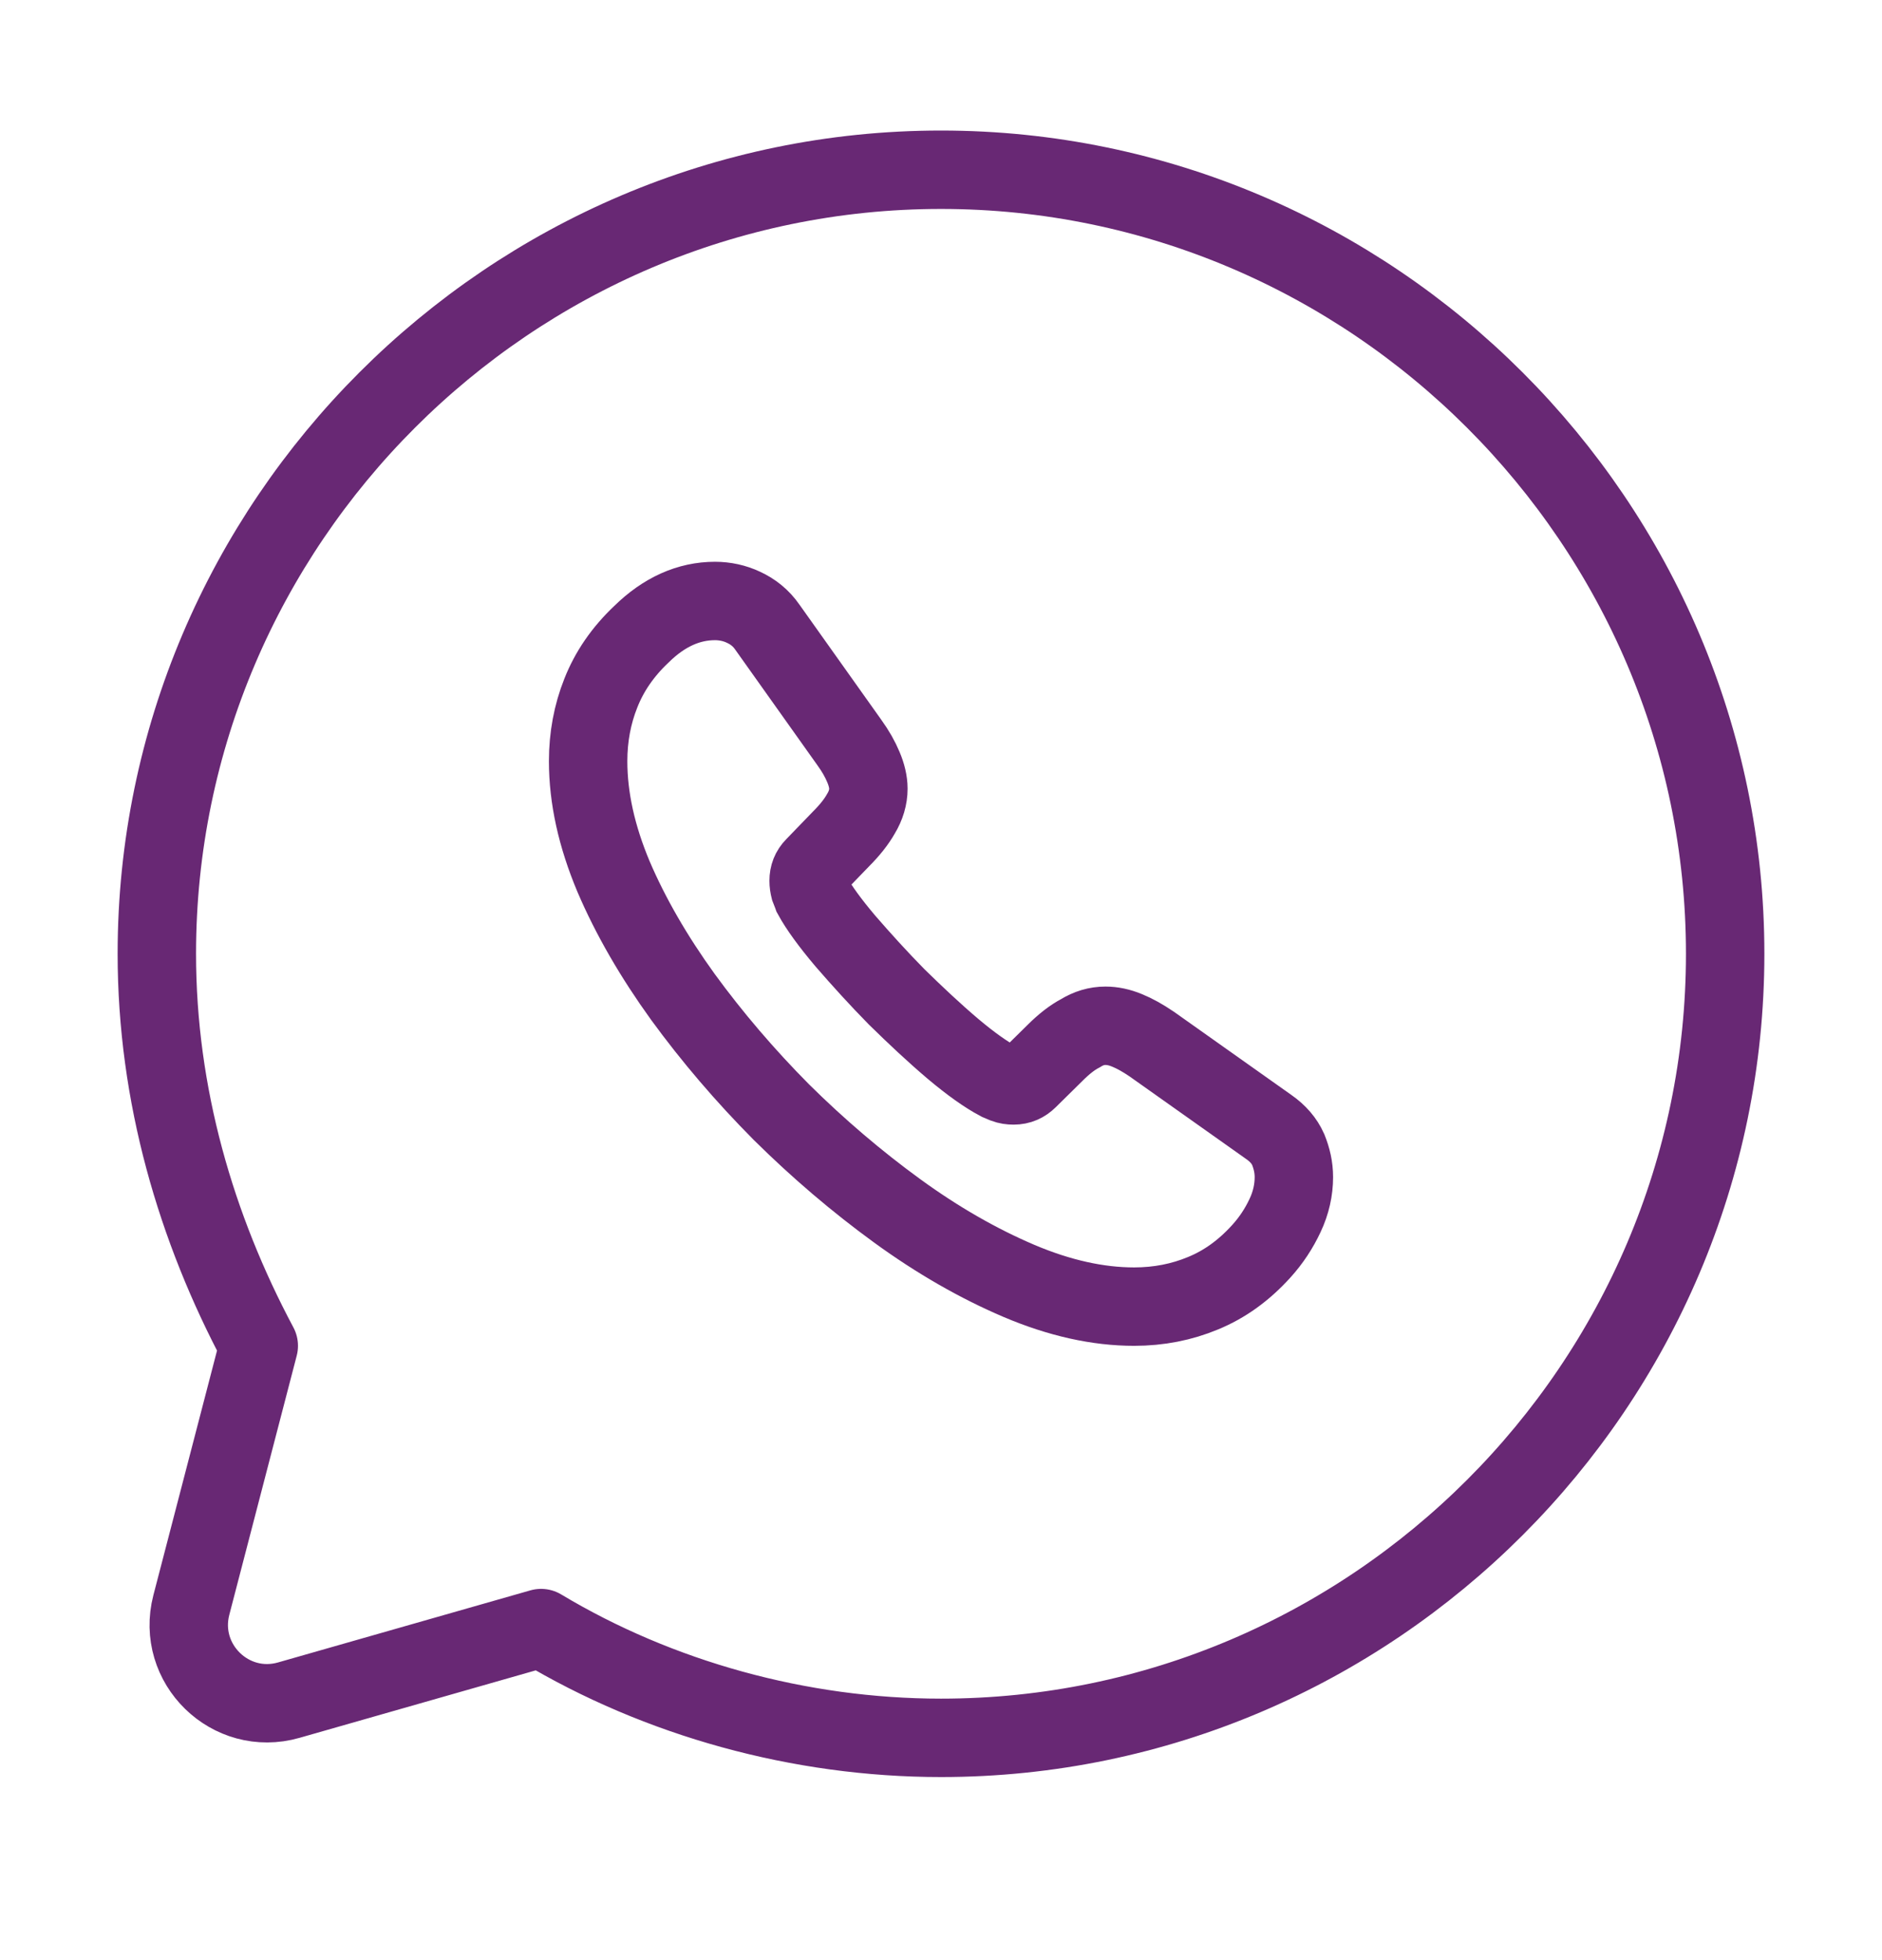 <svg width="24" height="25" viewBox="0 0 24 25" fill="none" xmlns="http://www.w3.org/2000/svg">
<g clip-path="url(#clip0_48_1217)">
<path d="M6.9 20.765C8.4 21.665 10.2 22.165 12 22.165C17.5 22.165 22 17.665 22 12.165C22 6.665 17.5 2.165 12 2.165C6.5 2.165 2 6.665 2 12.165C2 13.965 2.5 15.665 3.3 17.165L2.44 20.471C2.246 21.22 2.939 21.897 3.683 21.684L6.9 20.765Z" stroke="#682874" stroke-miterlimit="10" stroke-linecap="round" stroke-linejoin="round"/>
<path d="M16.5 15.014C16.5 15.175 16.464 15.342 16.387 15.504C16.311 15.666 16.212 15.819 16.081 15.963C15.86 16.206 15.617 16.381 15.342 16.494C15.071 16.607 14.778 16.665 14.463 16.665C14.003 16.665 13.512 16.557 12.994 16.337C12.476 16.116 11.957 15.819 11.443 15.445C10.925 15.068 10.434 14.649 9.965 14.185C9.501 13.717 9.082 13.227 8.708 12.714C8.338 12.201 8.041 11.688 7.824 11.18C7.608 10.666 7.5 10.176 7.5 9.708C7.5 9.402 7.554 9.11 7.662 8.84C7.77 8.565 7.942 8.313 8.181 8.088C8.469 7.805 8.784 7.665 9.118 7.665C9.244 7.665 9.37 7.692 9.483 7.746C9.6 7.8 9.704 7.881 9.785 7.998L10.831 9.47C10.912 9.582 10.97 9.686 11.011 9.785C11.051 9.879 11.074 9.974 11.074 10.059C11.074 10.167 11.042 10.275 10.979 10.379C10.921 10.482 10.835 10.59 10.727 10.698L10.384 11.053C10.335 11.103 10.312 11.162 10.312 11.233C10.312 11.27 10.317 11.301 10.326 11.337C10.339 11.373 10.353 11.4 10.362 11.427C10.443 11.575 10.583 11.769 10.781 12.003C10.984 12.237 11.2 12.476 11.434 12.714C11.678 12.953 11.912 13.173 12.151 13.376C12.385 13.573 12.579 13.709 12.732 13.79C12.755 13.799 12.782 13.812 12.813 13.825C12.85 13.839 12.886 13.844 12.926 13.844C13.003 13.844 13.061 13.816 13.111 13.767L13.453 13.43C13.566 13.317 13.674 13.232 13.778 13.178C13.882 13.114 13.985 13.083 14.098 13.083C14.184 13.083 14.274 13.101 14.373 13.142C14.472 13.182 14.576 13.241 14.688 13.317L16.18 14.374C16.297 14.456 16.378 14.55 16.428 14.662C16.473 14.775 16.5 14.887 16.5 15.014Z" stroke="#682874" stroke-miterlimit="10"/>
</g>
<defs>
<clipPath id="clip0_48_1217">
<rect width="24" height="24" fill="white" transform="translate(0 0.165)"/>
</clipPath>
</defs>
</svg>

